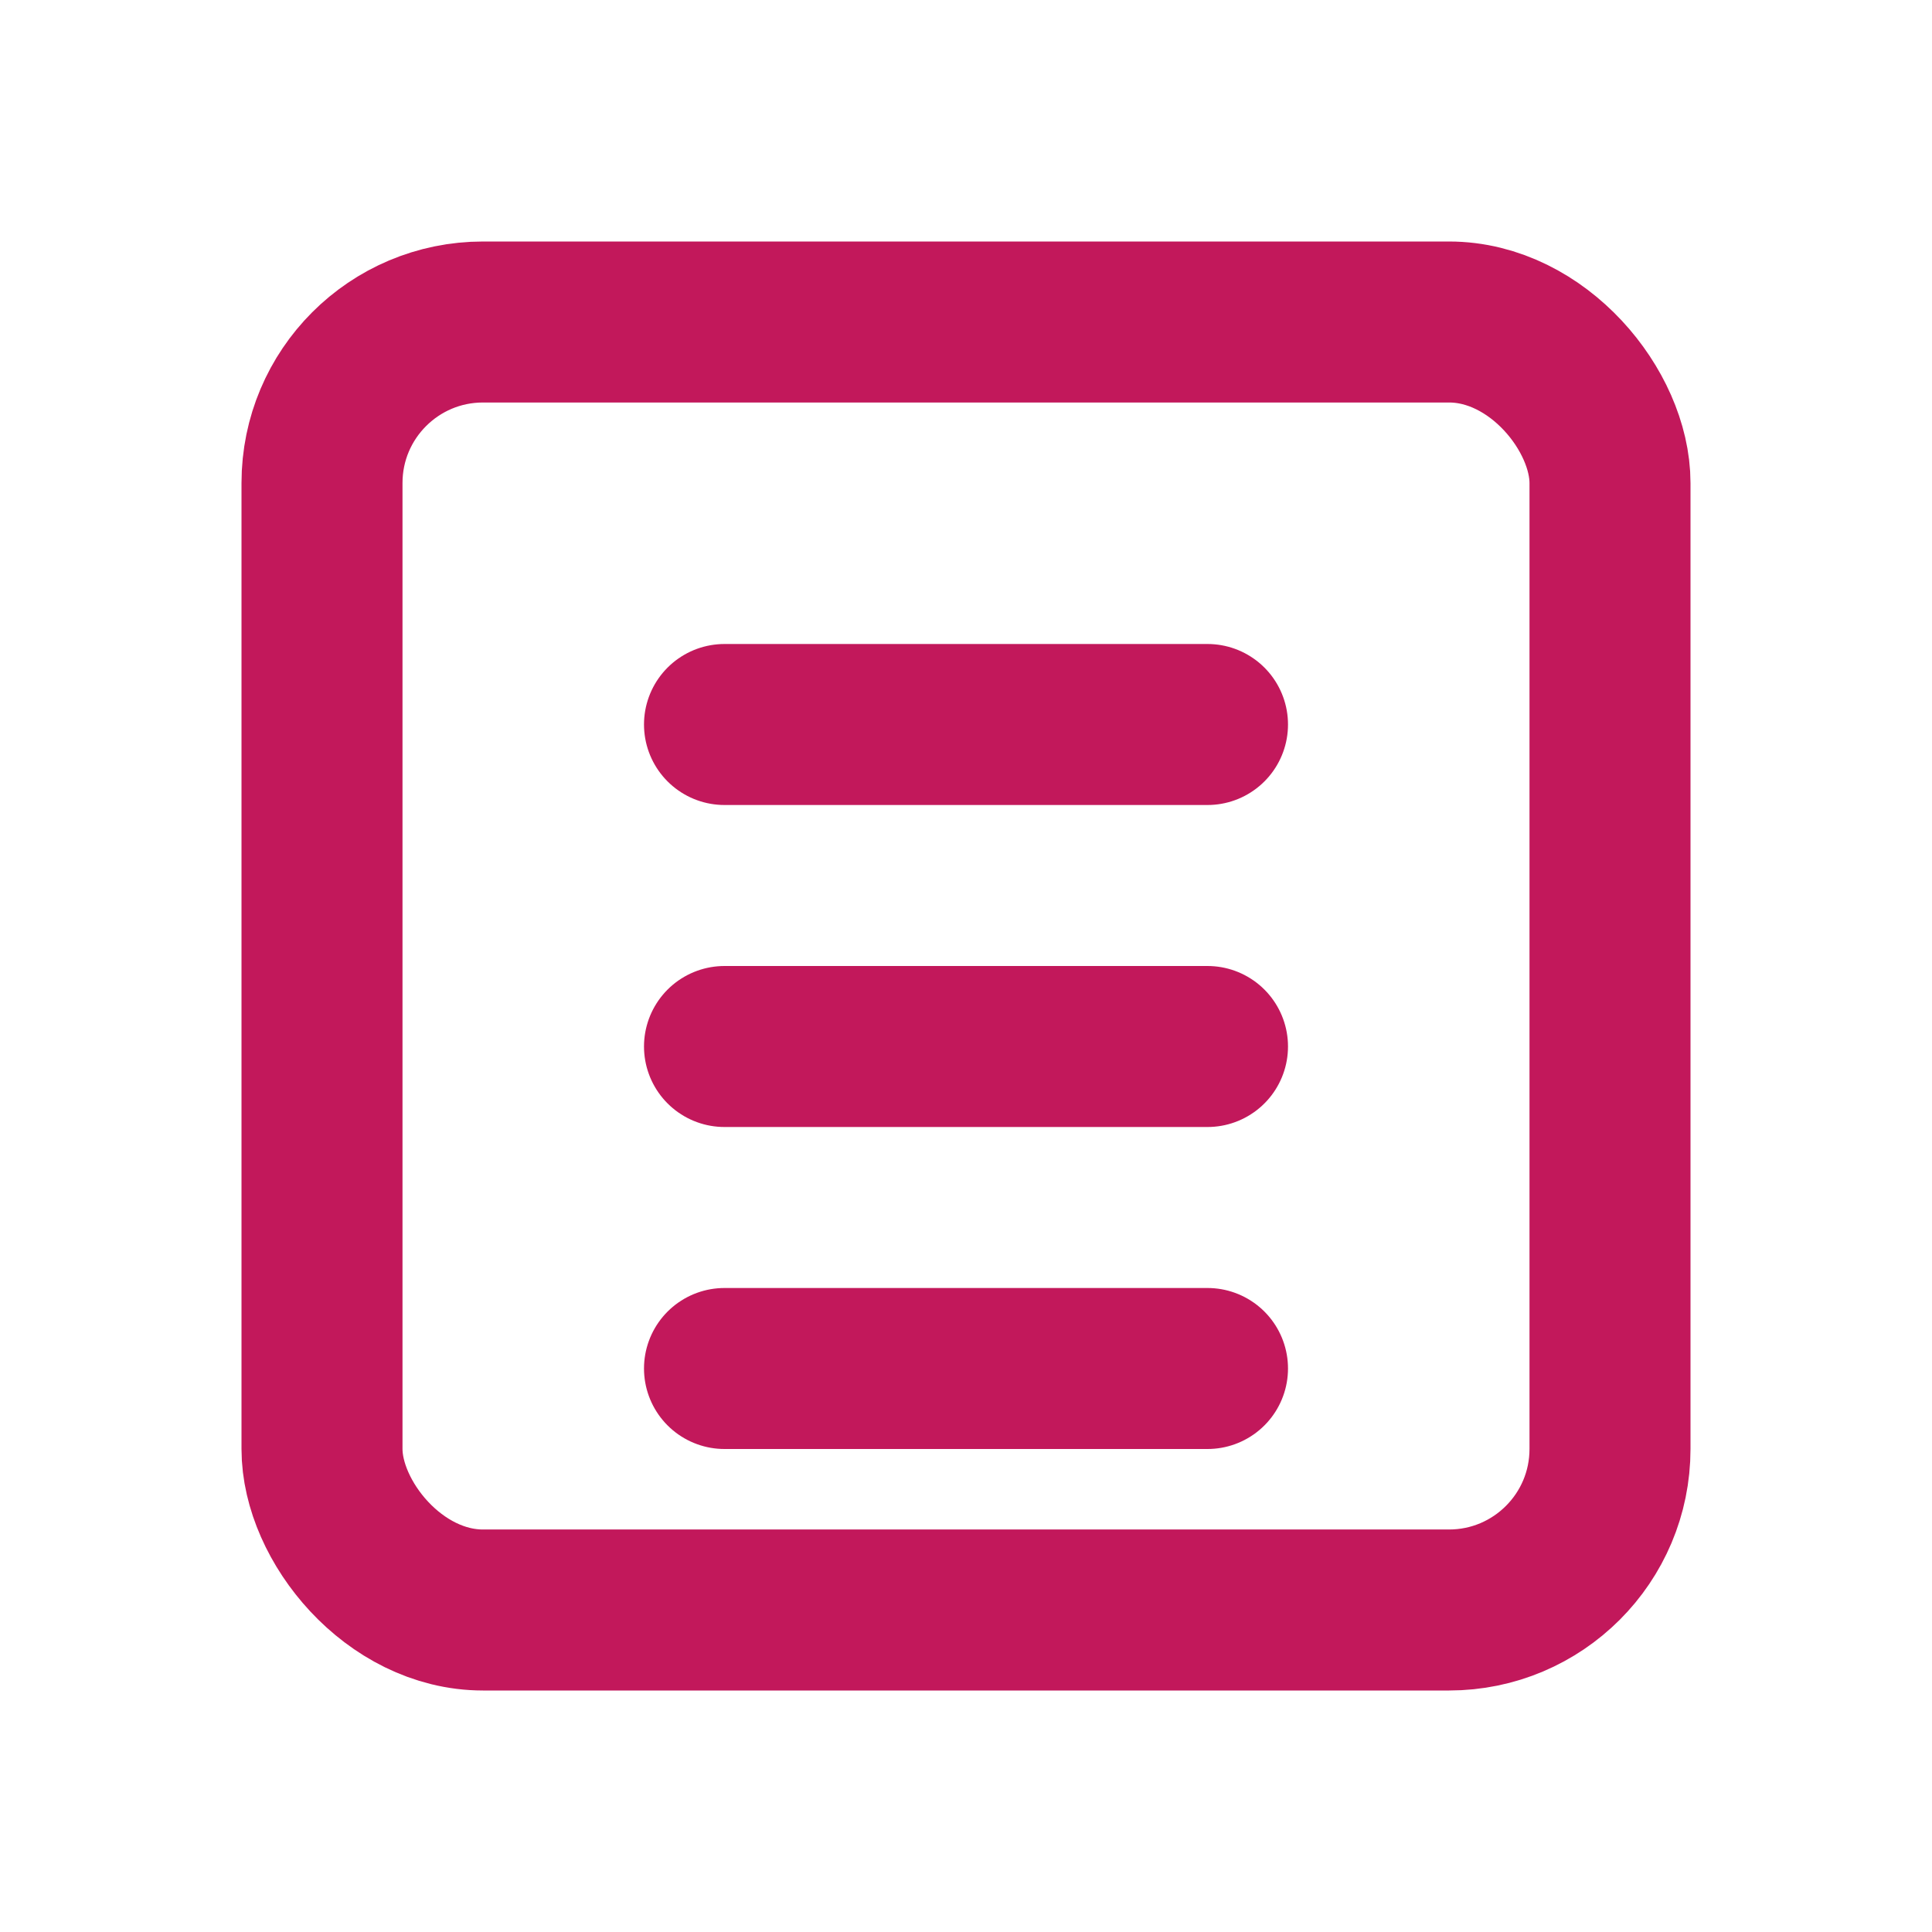 <svg xmlns="http://www.w3.org/2000/svg" width="32" height="32" viewBox="0 0 24 24" fill="none" stroke="currentColor" stroke-width="2" stroke-linecap="round" stroke-linejoin="round">
	<rect x="4" y="4" width="16" height="16" rx="2" ry="2" stroke="#c2185b"/>
	<path d="M9 9h6" stroke="#c2185b"/>
	<path d="M9 13h6" stroke="#c2185b"/>
	<path d="M9 17h6" stroke="#c2185b"/>
</svg>
